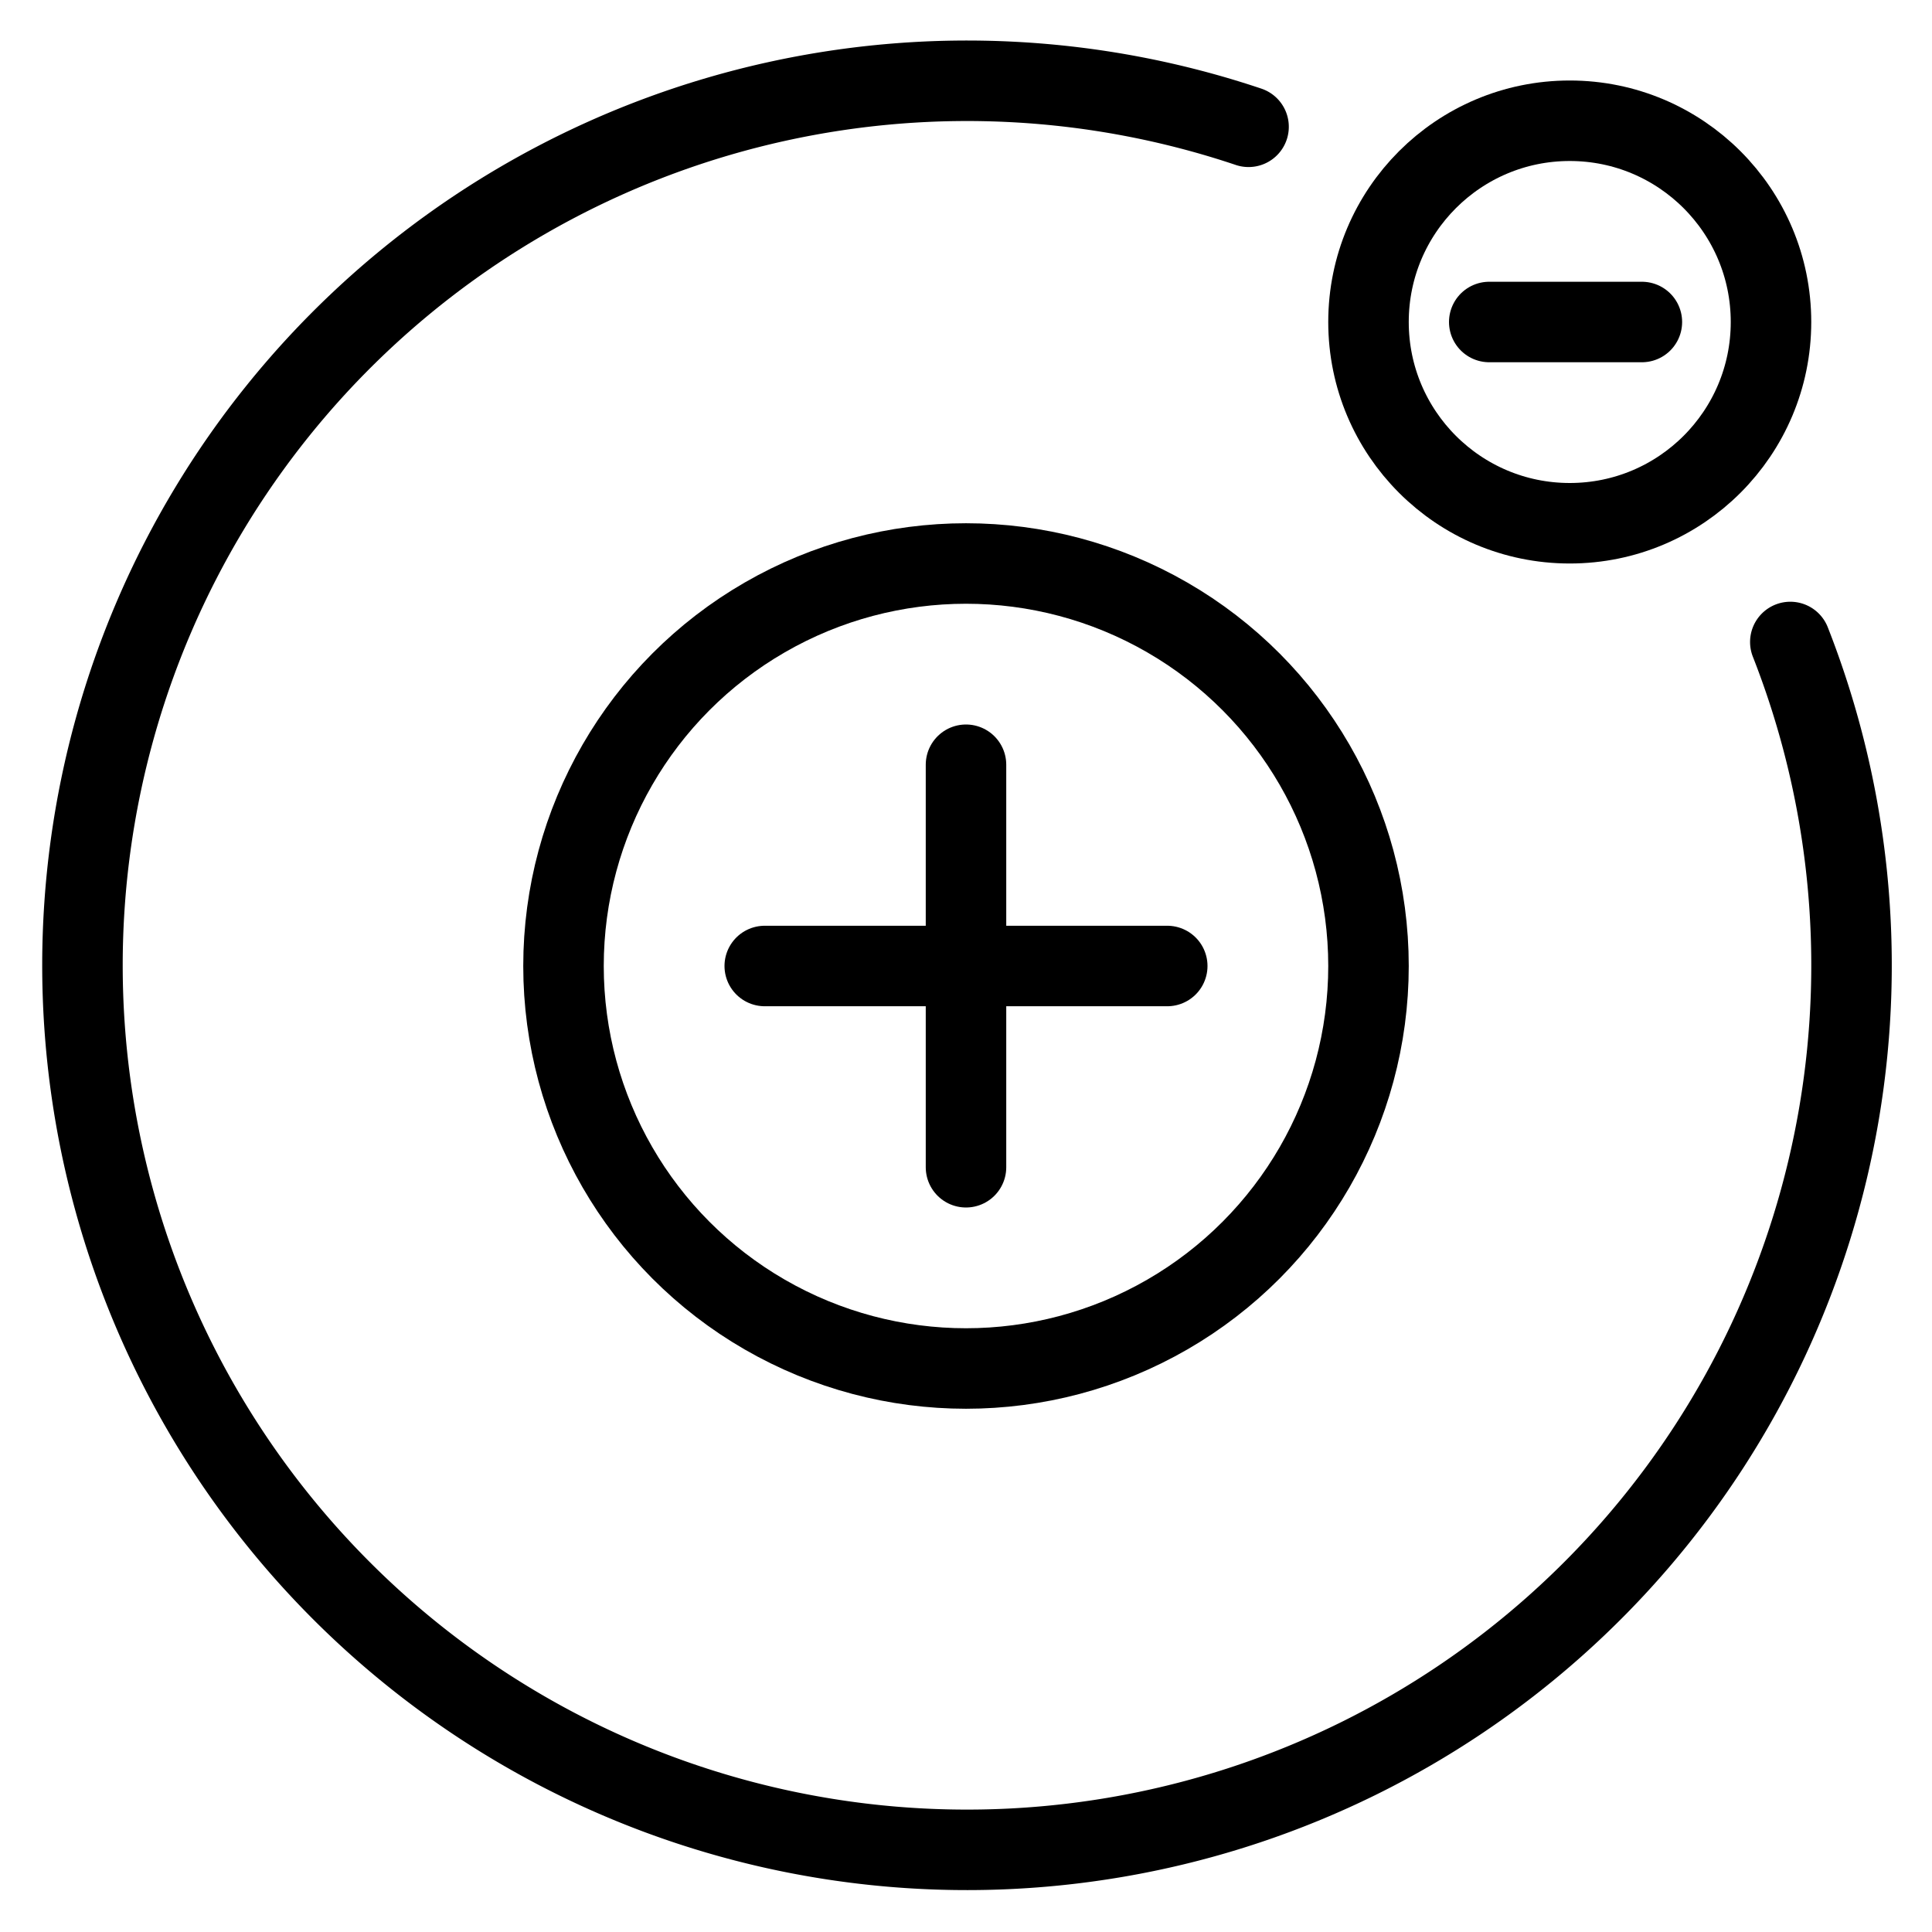 <svg xmlns="http://www.w3.org/2000/svg" viewBox="0 0 24 24" stroke="black"><defs><style>.a{fill:none;stroke:currentColor;stroke-linecap:round;stroke-linejoin:round}</style></defs><path class="a" d="M22.24 7.975a10.988 10.988 0 1 1-6.73-6.4"/><circle class="a" cx="12" cy="12" r="5"/><path class="a" d="M9.5 12h5M12 9.5v5"/><circle class="a" cx="19.5" cy="4" r="2.5"/><path class="a" d="M18.5 4h1.896"/></svg>